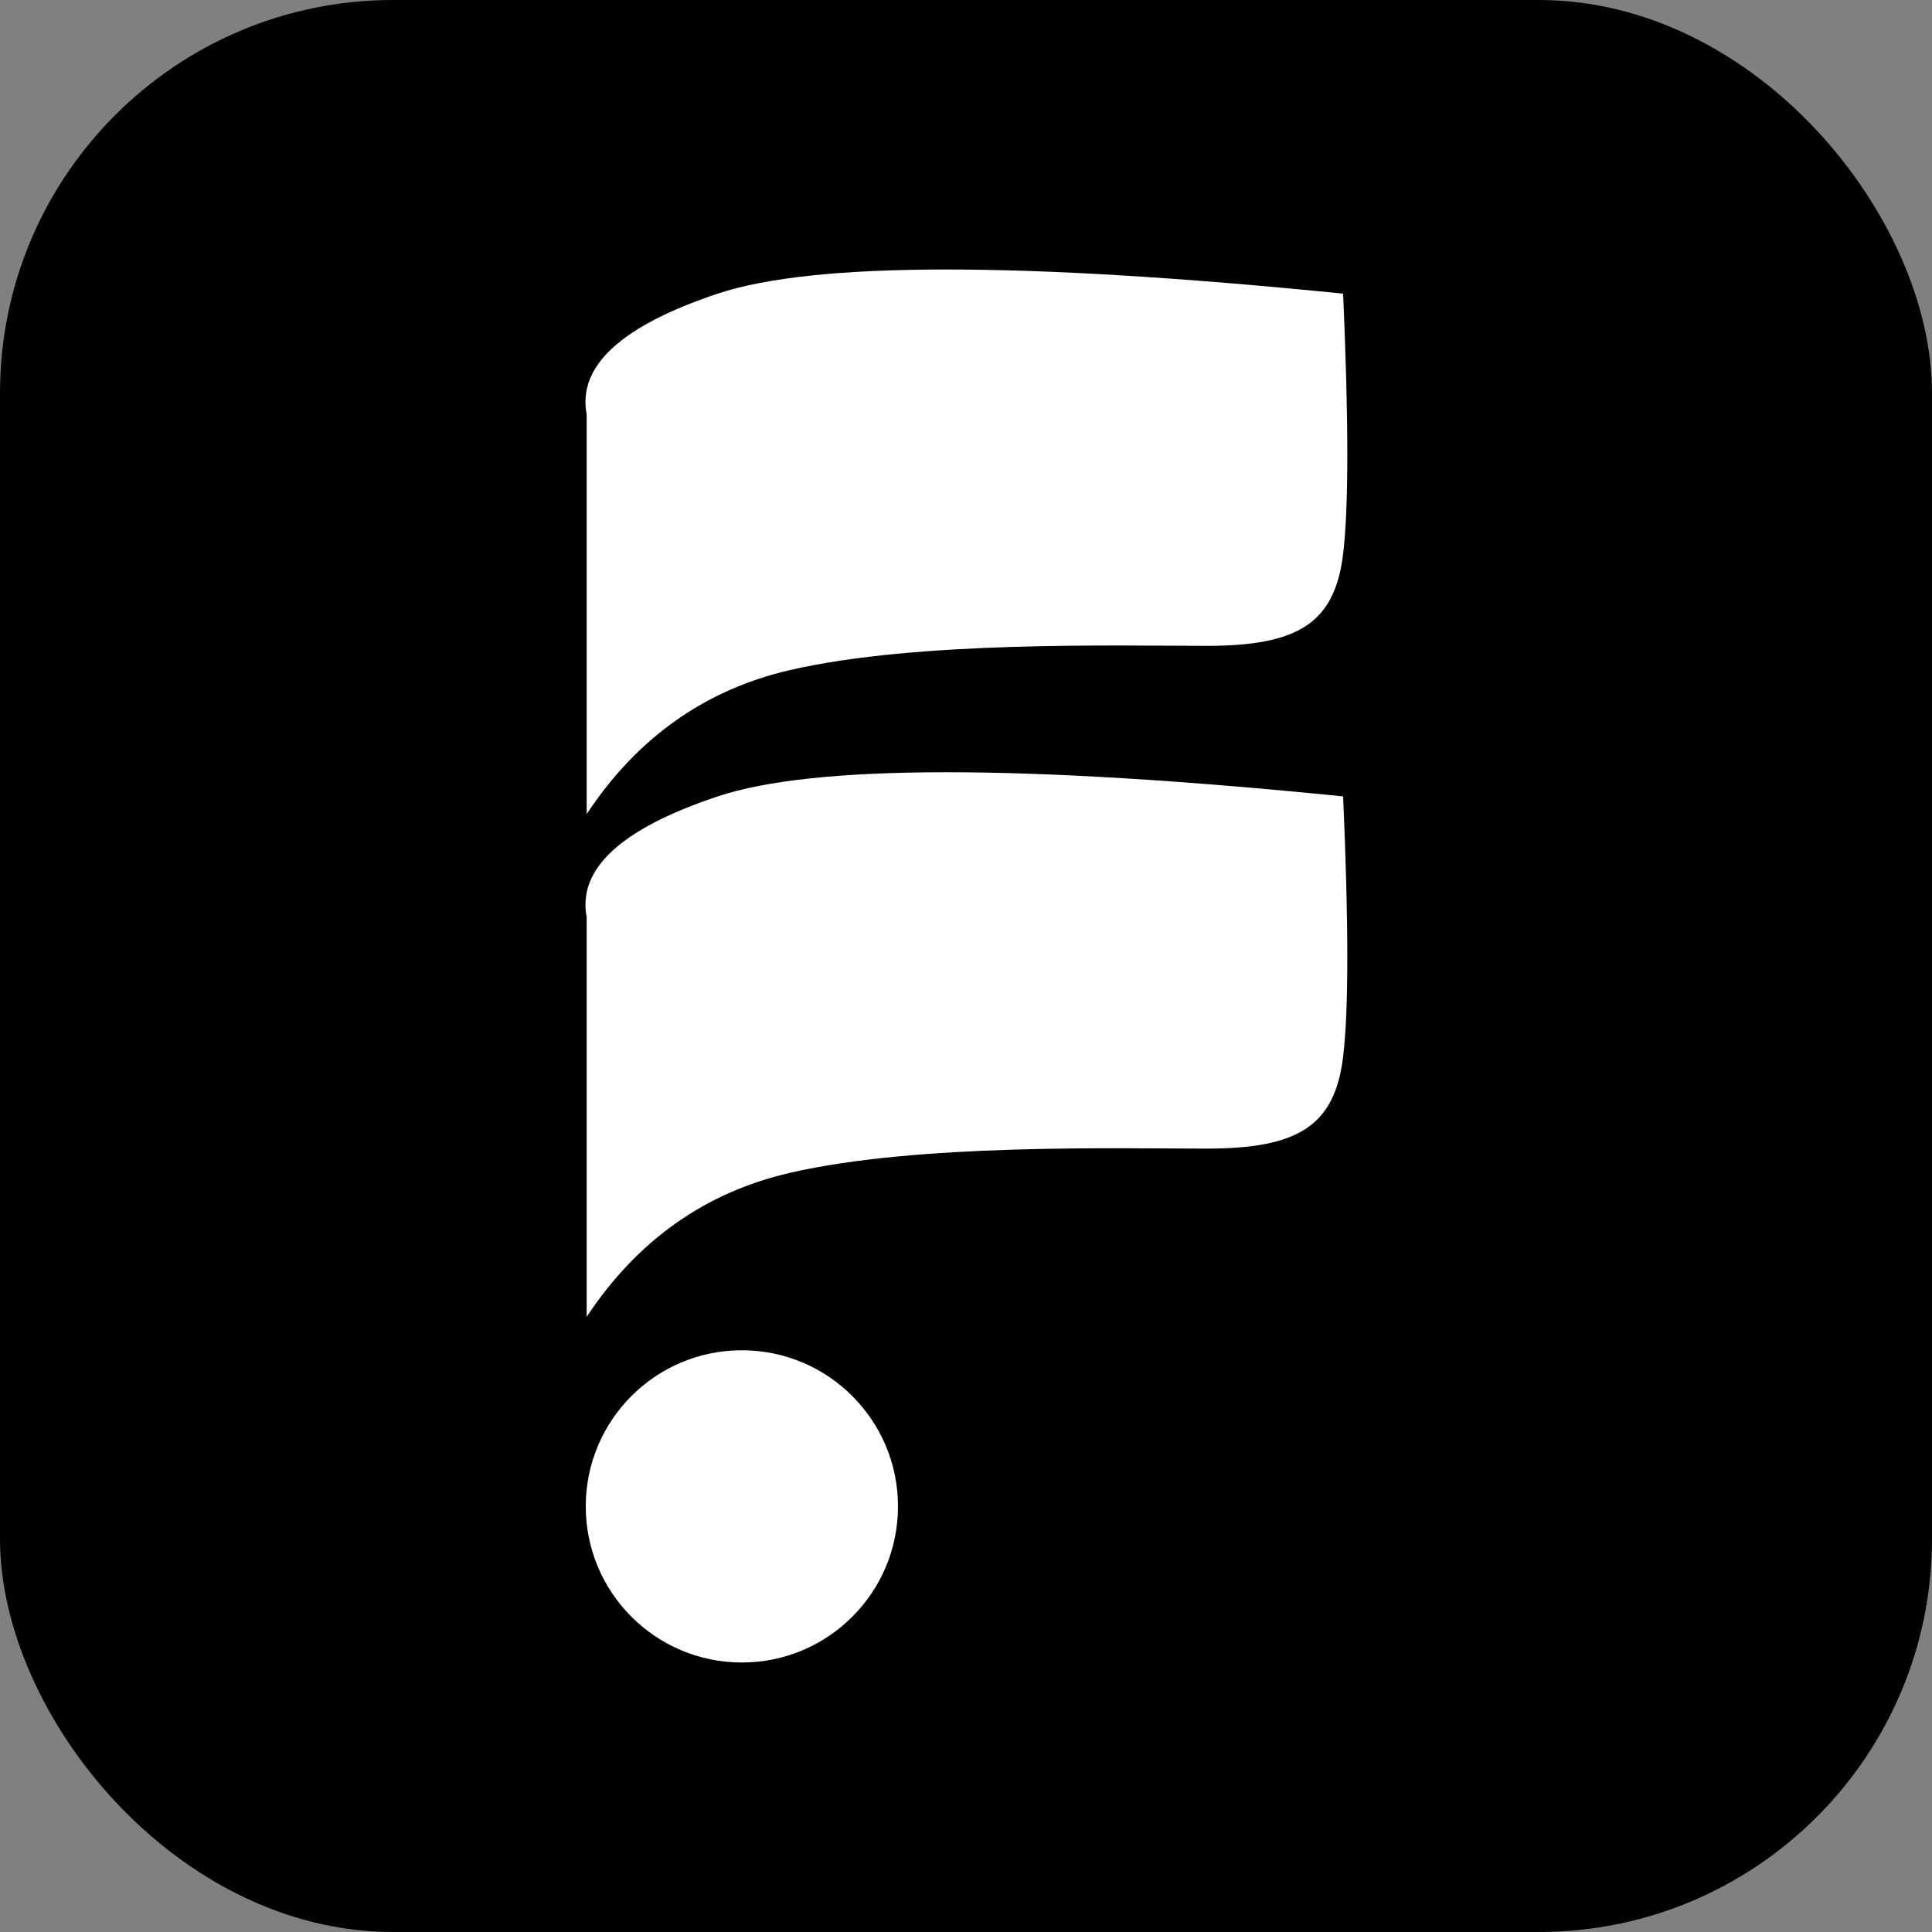 <?xml version="1.0" encoding="UTF-8"?>
<svg width="2079px" height="2079px" viewBox="0 0 2079 2079" version="1.1" xmlns="http://www.w3.org/2000/svg" xmlns:xlink="http://www.w3.org/1999/xlink">
    <rect x="0" y="0" width="2079" height="2079" fill="#808080" stroke="none"/>
    <title>Group 2</title>
    <g id="Page-1" stroke="none" stroke-width="1" fill="none" fill-rule="evenodd">
        <g id="Fidget-Logo" transform="translate(-6183, -3952)">
            <g id="Group-2" transform="translate(6183, 3952)">
                <rect id="Rectangle" fill="#000000" x="0" y="0" width="2079" height="2079" rx="423"></rect>
                <g id="Group" transform="translate(630, 290)" fill="#FFFFFF">
                    <circle id="Oval" cx="168.316" cy="1331" r="168"></circle>
                    <path d="M1.316,586 L1.316,156 C-8.684,104 38.316,60.667 142.316,26 C246.316,-8.667 470.649,-8.667 815.316,26 C821.316,162.667 821.316,256 815.316,306 C806.316,381 766.316,405 668.316,405 C570.316,405 357.59,399.384 220.316,431 C128.8,452.077 55.8,503.744 1.316,586 Z" id="Path-2"></path>
                    <path d="M1.316,1127 L1.316,697 C-8.684,645 38.316,601.667 142.316,567 C246.316,532.333 470.649,532.333 815.316,567 C821.316,703.667 821.316,797 815.316,847 C806.316,922 766.316,946 668.316,946 C570.316,946 357.59,940.384 220.316,972 C128.8,993.077 55.8,1044.744 1.316,1127 Z" id="Path-2"></path>
                </g>
            </g>
        </g>
    </g>
</svg>